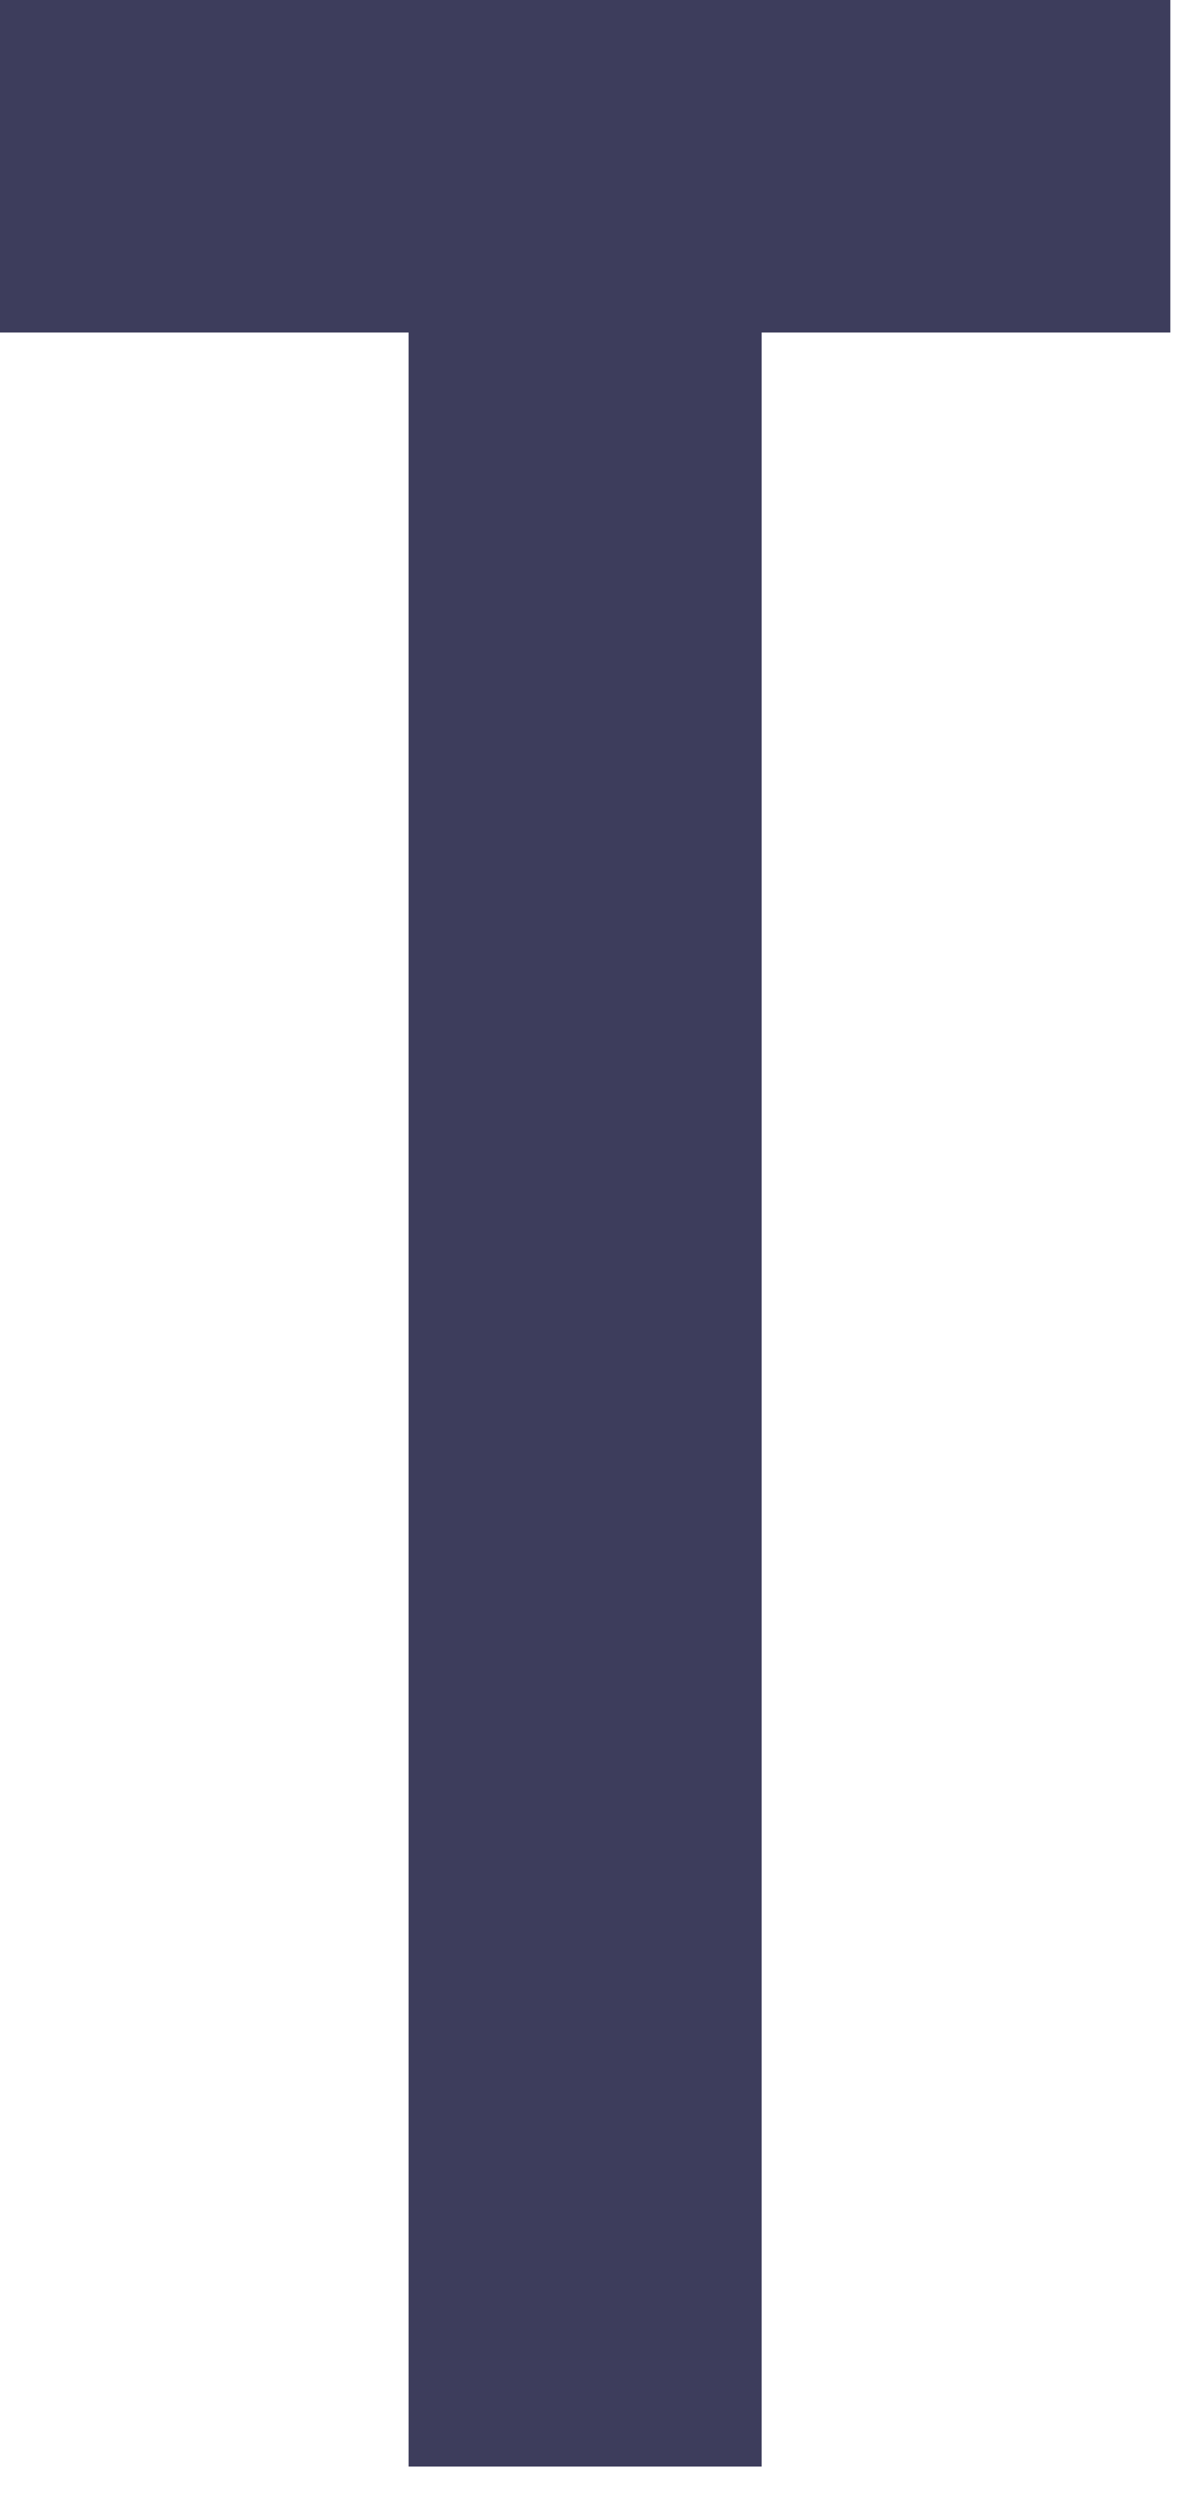 <?xml version="1.0" encoding="utf-8"?>
<svg xmlns="http://www.w3.org/2000/svg" fill="none" height="100%" overflow="visible" preserveAspectRatio="none" style="display: block;" viewBox="0 0 11 23" width="100%">
<path d="M3.761 22.691V3.059H0V0H10.773V3.059H7.011V22.691H3.76H3.761Z" fill="#3D3D5C" id="Vector"/>
</svg>